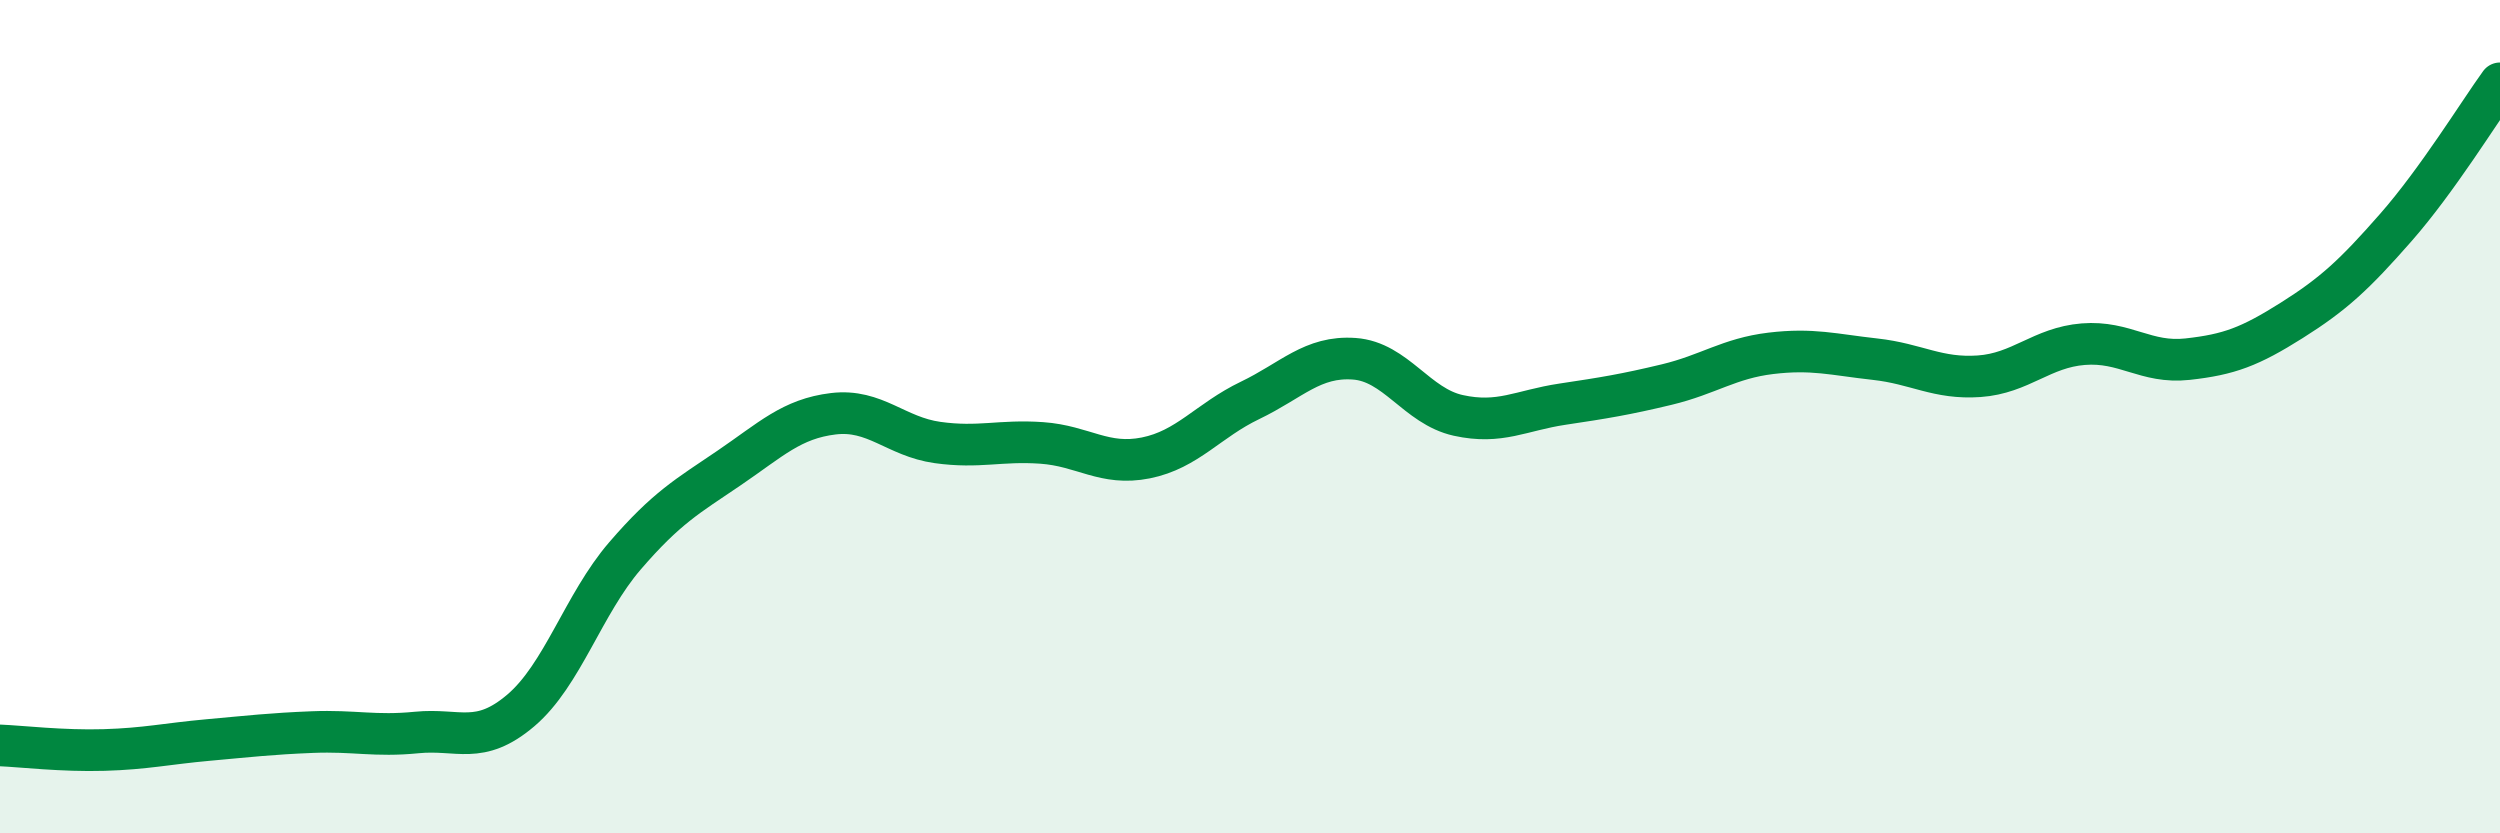 
    <svg width="60" height="20" viewBox="0 0 60 20" xmlns="http://www.w3.org/2000/svg">
      <path
        d="M 0,17.89 C 0.5,17.91 1.5,18.03 2.5,18 C 3.5,17.97 4,17.85 5,17.76 C 6,17.67 6.5,17.61 7.5,17.57 C 8.5,17.53 9,17.68 10,17.58 C 11,17.48 11.5,17.9 12.5,17.05 C 13.5,16.2 14,14.5 15,13.34 C 16,12.18 16.5,11.91 17.5,11.23 C 18.5,10.55 19,10.05 20,9.93 C 21,9.81 21.5,10.48 22.5,10.62 C 23.5,10.76 24,10.56 25,10.63 C 26,10.7 26.5,11.19 27.5,10.99 C 28.5,10.79 29,10.09 30,9.61 C 31,9.13 31.5,8.54 32.5,8.61 C 33.5,8.68 34,9.75 35,9.97 C 36,10.19 36.5,9.85 37.5,9.7 C 38.5,9.55 39,9.47 40,9.23 C 41,8.99 41.5,8.6 42.5,8.48 C 43.5,8.36 44,8.51 45,8.62 C 46,8.73 46.5,9.1 47.5,9.03 C 48.5,8.96 49,8.34 50,8.26 C 51,8.18 51.5,8.73 52.5,8.62 C 53.5,8.51 54,8.32 55,7.69 C 56,7.06 56.5,6.6 57.5,5.46 C 58.5,4.32 59.5,2.69 60,2L60 20L0 20Z"
        fill="#008740"
        opacity="0.1"
        stroke-linecap="round"
        stroke-linejoin="round"
      />
      <path
        d="M 0,17.89 C 0.5,17.91 1.5,18.03 2.5,18 C 3.5,17.97 4,17.85 5,17.76 C 6,17.67 6.5,17.61 7.5,17.57 C 8.5,17.53 9,17.68 10,17.58 C 11,17.48 11.5,17.9 12.5,17.05 C 13.5,16.2 14,14.5 15,13.34 C 16,12.18 16.5,11.91 17.5,11.23 C 18.5,10.55 19,10.05 20,9.93 C 21,9.81 21.5,10.48 22.5,10.62 C 23.5,10.76 24,10.56 25,10.63 C 26,10.7 26.5,11.19 27.5,10.99 C 28.5,10.79 29,10.09 30,9.61 C 31,9.13 31.5,8.54 32.5,8.61 C 33.5,8.68 34,9.75 35,9.97 C 36,10.19 36.5,9.85 37.5,9.7 C 38.5,9.55 39,9.47 40,9.23 C 41,8.99 41.5,8.6 42.5,8.48 C 43.5,8.36 44,8.51 45,8.62 C 46,8.73 46.5,9.1 47.5,9.03 C 48.5,8.96 49,8.34 50,8.26 C 51,8.18 51.5,8.73 52.5,8.62 C 53.5,8.51 54,8.32 55,7.69 C 56,7.06 56.5,6.6 57.5,5.46 C 58.5,4.32 59.5,2.69 60,2"
        stroke="#008740"
        stroke-width="1"
        fill="none"
        stroke-linecap="round"
        stroke-linejoin="round"
      />
    </svg>
  
